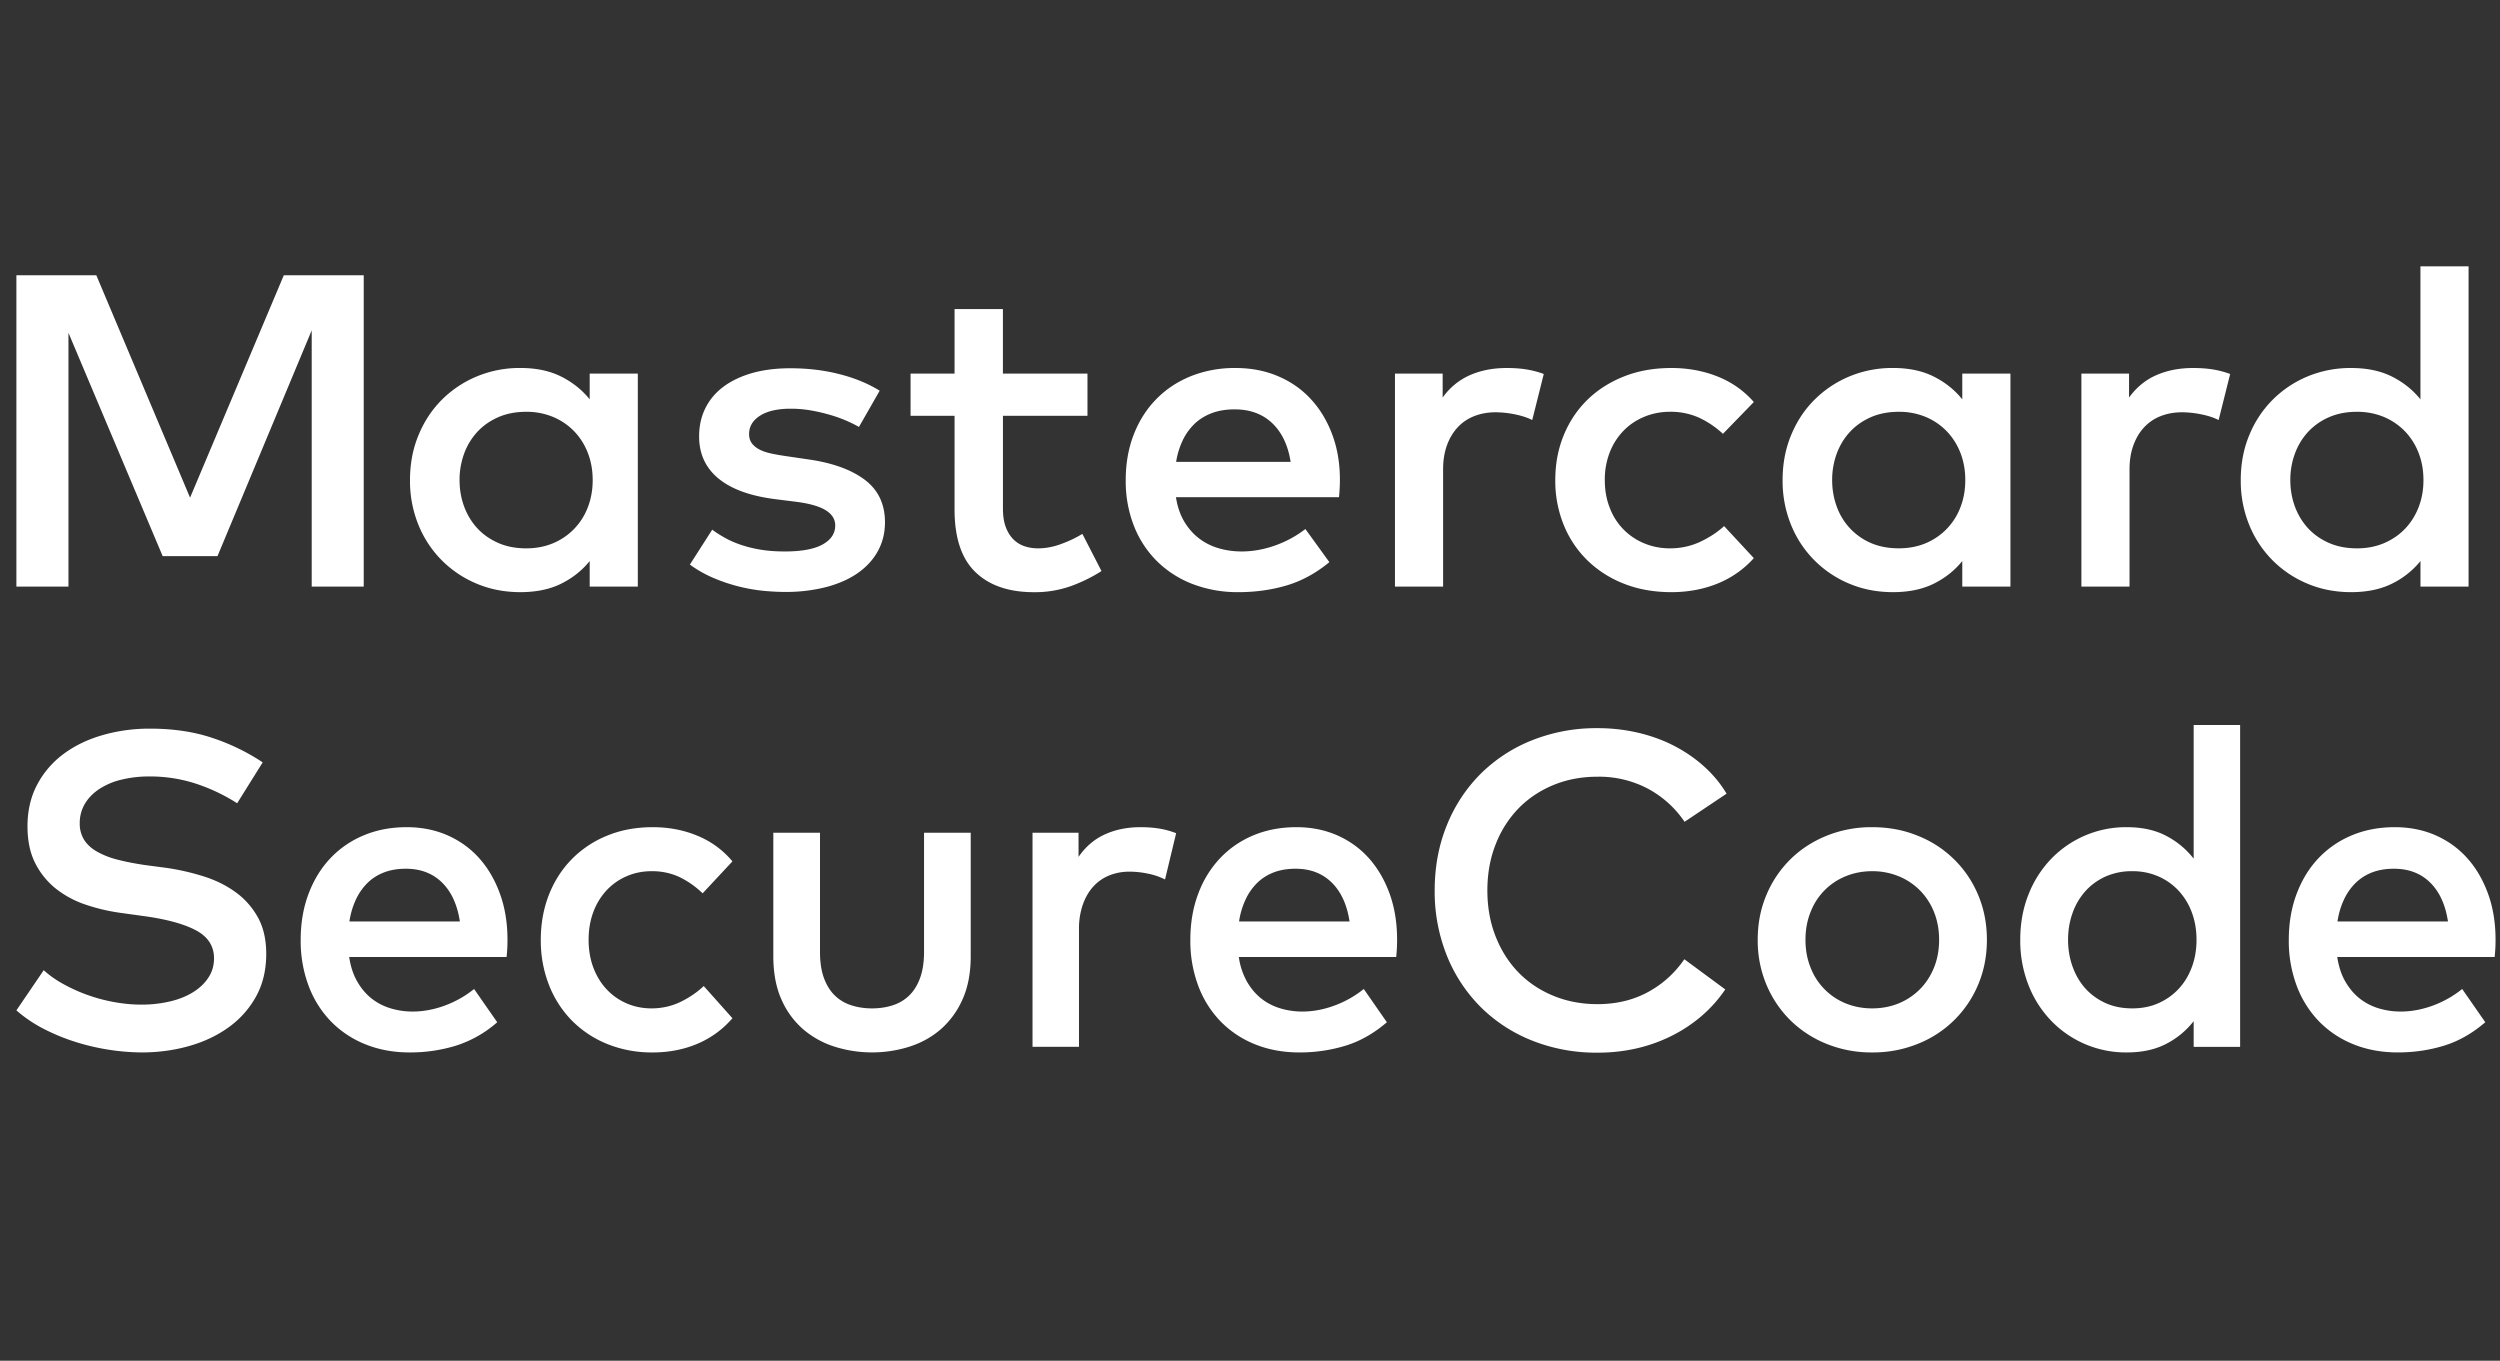 <svg xmlns="http://www.w3.org/2000/svg" viewBox="0 0 79 43" fill="none">
  <rect x="0" y="0" width="79" height="43" fill="#333333" stroke="none"/>
  <g clip-path="url(#a)">
    <path
      fill="#FFFFFF"
      d="M7.494 25.383a5.764 5.764 0 00-1.321-.625 4.66 4.66 0 00-1.44-.222 3.69 3.69 0 00-.9.102 2.205 2.205 0 00-.699.297c-.194.13-.345.285-.452.466a1.174 1.174 0 00-.162.61.96.96 0 00.14.53c.094.146.229.27.405.37a2.6 2.6 0 00.642.252c.253.066.539.122.857.17l.682.09c.398.057.786.145 1.166.263.379.117.717.281 1.015.494.297.211.536.478.716.797.18.32.27.709.27 1.165 0 .504-.105.95-.315 1.335a2.94 2.94 0 01-.857.974c-.361.264-.78.465-1.254.6-.476.137-.98.206-1.514.206a7.186 7.186 0 01-2.097-.335 6.449 6.449 0 01-1.002-.414 4.277 4.277 0 01-.856-.58l.864-1.27c.169.155.37.3.607.431a5.247 5.247 0 001.609.575c.293.054.582.082.867.082a3.9 3.9 0 00.903-.1c.279-.065.521-.162.727-.289.206-.127.37-.281.489-.463.12-.18.179-.384.179-.61 0-.386-.189-.68-.566-.883-.377-.202-.926-.353-1.647-.452l-.766-.106a5.96 5.96 0 01-1.071-.254 3.096 3.096 0 01-.934-.497 2.4 2.4 0 01-.66-.805c-.167-.322-.25-.714-.25-1.176 0-.494.102-.933.306-1.317a2.87 2.87 0 01.832-.968c.351-.261.762-.46 1.233-.596a5.37 5.37 0 011.507-.205c.716 0 1.364.095 1.942.286.578.19 1.116.45 1.612.78l-.807 1.292zm5.36.756c.468 0 .897.086 1.288.257.391.173.726.415 1.005.728.279.313.496.688.653 1.123.157.435.236.917.236 1.444a4.697 4.697 0 01-.028.55h-4.974c.046.306.133.568.26.784.126.217.278.395.456.534.178.138.377.24.598.306.22.066.449.1.688.1.337 0 .675-.063 1.015-.187.34-.125.65-.3.93-.526l.731 1.051a3.64 3.64 0 01-1.31.742 4.937 4.937 0 01-1.457.212c-.506 0-.97-.085-1.391-.254a3.158 3.158 0 01-1.09-.72 3.248 3.248 0 01-.709-1.123 4.038 4.038 0 01-.253-1.462c0-.527.082-1.01.246-1.447.164-.438.394-.814.689-1.127a3.065 3.065 0 011.057-.727c.41-.172.863-.258 1.36-.258zm-.029 1.313c-.262 0-.495.04-.699.12-.203.08-.38.194-.527.343a1.809 1.809 0 00-.361.53c-.094.204-.16.429-.197.674h3.491c-.08-.528-.267-.938-.562-1.229-.295-.292-.677-.438-1.145-.438zm7.805-1.313c.506 0 .976.09 1.412.272.435.18.803.45 1.103.808l-.942 1.01a2.825 2.825 0 00-.744-.52 2.038 2.038 0 00-.871-.179c-.281 0-.544.053-.787.159a1.881 1.881 0 00-.632.444 2.06 2.06 0 00-.419.685c-.1.267-.15.56-.15.88 0 .32.05.613.15.879.101.266.24.494.419.685.177.19.388.338.632.445.243.105.506.158.787.158.323 0 .625-.067.906-.2.28-.135.53-.303.744-.506l.907 1.017c-.31.358-.68.627-1.11.809-.431.181-.9.272-1.405.272a3.75 3.75 0 01-1.454-.272 3.322 3.322 0 01-1.117-.748 3.324 3.324 0 01-.717-1.127 3.855 3.855 0 01-.253-1.412c0-.508.085-.98.253-1.413.169-.433.408-.808.717-1.126a3.313 3.313 0 011.116-.748c.436-.182.92-.272 1.455-.272zm10.045 4.074c0 .537-.089.998-.267 1.384a2.69 2.69 0 01-.702.947c-.29.245-.623.424-.998.54a3.893 3.893 0 01-1.152.172c-.393 0-.777-.057-1.152-.172a2.846 2.846 0 01-1.001-.54 2.626 2.626 0 01-.703-.947c-.176-.386-.263-.848-.263-1.384v-3.898h1.475v3.764c0 .325.042.602.126.83.085.228.2.413.348.554.148.141.322.244.524.307.201.064.416.095.646.095.23 0 .445-.031.646-.095.201-.063.376-.166.524-.307.147-.141.263-.326.347-.554.084-.228.127-.505.127-.83v-3.764h1.475v3.898zm5.36-4.074c.225 0 .427.015.608.046.18.03.354.078.523.144l-.351 1.462a2.095 2.095 0 00-.541-.184 2.871 2.871 0 00-.576-.063c-.234 0-.45.04-.646.12-.197.08-.366.198-.506.353-.14.155-.25.346-.33.572a2.31 2.31 0 00-.12.77v3.72h-1.468v-6.764h1.454v.763c.224-.325.503-.563.836-.713.333-.151.705-.226 1.117-.226zm4.932 0c.468 0 .898.086 1.289.257.391.173.726.415 1.005.728.278.313.496.688.653 1.123.156.435.234.917.234 1.444a4.878 4.878 0 01-.028.55h-4.973a2.2 2.2 0 00.26.784c.126.217.279.395.456.534.178.138.377.24.598.306.22.066.45.1.688.1.337 0 .676-.063 1.015-.187.34-.125.65-.3.931-.526l.73 1.051c-.412.354-.848.601-1.31.742a4.936 4.936 0 01-1.457.212c-.506 0-.97-.085-1.391-.254a3.157 3.157 0 01-1.09-.72 3.245 3.245 0 01-.709-1.123 4.032 4.032 0 01-.253-1.462c0-.527.082-1.01.246-1.447a3.31 3.31 0 01.689-1.127 3.067 3.067 0 011.057-.727c.41-.172.863-.258 1.36-.258zm-.029 1.313c-.262 0-.495.04-.699.12-.203.08-.379.194-.527.343a1.805 1.805 0 00-.361.53 2.52 2.52 0 00-.197.674h3.492c-.08-.528-.267-.938-.562-1.229-.296-.292-.677-.438-1.146-.438zm9.547-4.442a5.6 5.6 0 011.265.141c.408.095.786.23 1.138.41.35.18.67.397.955.654.286.256.525.544.717.865l-1.328.889c-.3-.443-.685-.79-1.155-1.045a3.3 3.3 0 00-1.592-.38c-.501 0-.965.086-1.39.26-.427.175-.794.42-1.104.735a3.38 3.38 0 00-.726 1.137c-.176.442-.264.93-.264 1.461 0 .532.088 1.02.264 1.462.175.443.417.821.726 1.137.31.316.677.56 1.103.734.426.175.89.261 1.391.261.585 0 1.111-.124 1.577-.374.467-.25.854-.597 1.163-1.045l1.293.954c-.21.31-.457.588-.74.833a4.633 4.633 0 01-.943.628 4.92 4.92 0 01-1.11.4 5.466 5.466 0 01-1.24.137 5.47 5.47 0 01-2.079-.385 4.826 4.826 0 01-1.63-1.07 4.852 4.852 0 01-1.06-1.624 5.43 5.43 0 01-.38-2.048c0-.74.127-1.421.38-2.048a4.847 4.847 0 011.06-1.624 4.826 4.826 0 011.63-1.069 5.46 5.46 0 012.08-.386zm8.676 3.129c.52 0 1 .09 1.443.272a3.424 3.424 0 011.908 1.875c.182.432.274.904.274 1.412 0 .508-.092.979-.274 1.412a3.432 3.432 0 01-1.908 1.875 3.767 3.767 0 01-1.443.272 3.77 3.77 0 01-1.444-.272 3.48 3.48 0 01-1.145-.748 3.455 3.455 0 01-.755-1.127 3.595 3.595 0 01-.273-1.412c0-.508.09-.98.273-1.413a3.45 3.45 0 01.755-1.126c.32-.317.703-.567 1.145-.748a3.77 3.77 0 011.444-.272zm0 1.391c-.3 0-.578.053-.836.159a1.979 1.979 0 00-1.11 1.13c-.108.266-.162.559-.162.879 0 .32.054.613.162.879a1.988 1.988 0 001.11 1.13c.258.105.536.158.836.158.3 0 .578-.053.836-.158a2.03 2.03 0 00.67-.445c.19-.19.339-.419.447-.685.108-.266.162-.56.162-.88 0-.32-.055-.612-.162-.879a2.06 2.06 0 00-.447-.685 2.024 2.024 0 00-.67-.444 2.175 2.175 0 00-.836-.159zm8.044-1.391c.482 0 .897.09 1.243.272.347.18.637.422.872.723v-4.223h1.468V33.08H69.32v-.812a2.605 2.605 0 01-.872.72c-.346.18-.76.269-1.243.269a3.275 3.275 0 01-2.389-1.003 3.404 3.404 0 01-.716-1.126 3.829 3.829 0 01-.26-1.43c0-.518.086-.995.26-1.43a3.42 3.42 0 01.716-1.127 3.284 3.284 0 012.389-1.002zm.175 1.391a2.03 2.03 0 00-.853.172c-.251.116-.463.272-.636.467a2.068 2.068 0 00-.4.688c-.094.264-.14.544-.14.84 0 .297.046.577.14.841.093.264.227.494.4.689.173.195.385.35.635.466.252.115.535.172.854.172.304 0 .58-.054.83-.166.248-.11.46-.262.639-.455.178-.192.315-.42.414-.685.098-.263.147-.55.147-.861 0-.31-.049-.598-.147-.862a2.055 2.055 0 00-.414-.684 1.927 1.927 0 00-.64-.456 2.024 2.024 0 00-.829-.166zm8.297-1.391c.468 0 .898.086 1.289.257.39.173.726.415 1.004.728.28.313.496.688.654 1.123.157.435.235.917.235 1.444a4.9 4.9 0 01-.028.55h-4.974c.047.306.133.568.26.784.127.217.279.395.457.534.178.138.377.24.597.306.22.066.45.1.688.1.338 0 .676-.063 1.016-.187.339-.125.65-.3.93-.526l.73 1.051c-.412.354-.848.601-1.31.742-.46.141-.946.212-1.457.212-.505 0-.97-.085-1.39-.254a3.156 3.156 0 01-1.09-.72 3.255 3.255 0 01-.709-1.123 4.034 4.034 0 01-.253-1.462c0-.527.082-1.01.246-1.447.164-.438.393-.814.688-1.127a3.066 3.066 0 011.057-.727c.41-.172.864-.258 1.36-.258zm-.028 1.313c-.263 0-.495.04-.7.12a1.53 1.53 0 00-.526.343 1.81 1.81 0 00-.362.53c-.094.204-.16.429-.197.674h3.492c-.08-.528-.267-.938-.562-1.229-.295-.292-.677-.438-1.145-.438zm-64.155-8.915H9.85V10.44l-2.977 7.133H5.14l-2.977-7.056v8.019H.518V8.699h2.526l2.962 7.027 2.962-7.027h2.526v9.838zm8.662 0h-1.522v-.808c-.242.3-.543.538-.902.716-.36.178-.79.267-1.289.267-.49 0-.946-.087-1.368-.263a3.402 3.402 0 01-1.106-.735 3.384 3.384 0 01-.743-1.12 3.677 3.677 0 01-.27-1.423c0-.516.09-.99.27-1.423.18-.434.427-.808.742-1.121a3.409 3.409 0 011.107-.735 3.53 3.53 0 011.368-.264c.5 0 .93.091 1.289.271.359.18.66.42.902.72v-.814h1.521v6.732zm-3.53-5.524c-.33 0-.626.058-.885.172-.26.115-.48.27-.659.464a2.04 2.04 0 00-.415.685 2.389 2.389 0 00-.145.837c0 .295.048.574.145.836.097.262.236.49.415.685.18.195.4.349.66.464.258.114.553.172.883.172.316 0 .602-.055.86-.165a1.99 1.99 0 001.091-1.135c.102-.263.153-.548.153-.857 0-.31-.051-.595-.153-.858a2.044 2.044 0 00-.43-.682 2 2 0 00-.662-.453 2.165 2.165 0 00-.859-.165zm10.517.478a4.277 4.277 0 00-.91-.38 5.571 5.571 0 00-.6-.14 3.678 3.678 0 00-.644-.056c-.418 0-.742.074-.972.221-.23.148-.346.341-.346.58 0 .117.03.215.09.295.062.08.143.146.245.197.102.052.223.093.364.123.14.03.291.057.451.08l.72.106c.762.108 1.357.322 1.784.643.427.321.64.77.64 1.346 0 .323-.071.62-.214.889-.143.27-.35.501-.619.695-.27.195-.602.346-.997.454a5.122 5.122 0 01-1.343.161c-.18 0-.388-.01-.626-.031a5.422 5.422 0 01-1.572-.39 3.788 3.788 0 01-.794-.443l.706-1.103c.127.094.264.181.412.263.148.082.315.155.502.218s.393.114.619.151c.225.038.481.056.768.056.524 0 .92-.073 1.186-.22.267-.148.4-.349.4-.602 0-.192-.097-.35-.29-.474-.195-.124-.5-.214-.918-.27l-.728-.092c-.776-.103-1.365-.322-1.765-.657-.4-.335-.6-.774-.6-1.318 0-.333.066-.632.2-.899.133-.267.325-.493.575-.678.25-.185.552-.328.906-.429.354-.1.755-.15 1.201-.15.549 0 1.065.061 1.55.185.486.124.91.299 1.274.524l-.655 1.145zm7.22-.351h-2.67v2.93c0 .225.028.417.086.576.059.16.138.29.237.39.1.101.216.175.35.222.133.046.277.07.433.07.237 0 .479-.044.724-.134.245-.089.472-.196.68-.323l.604 1.174c-.281.182-.598.34-.95.47a3.387 3.387 0 01-1.19.198c-.79 0-1.406-.212-1.845-.636-.439-.425-.658-1.084-.658-1.979V13.14h-1.39v-1.335h1.39V9.767h1.528v2.038h2.672v1.335zm4.68-1.511c.486 0 .931.085 1.336.256.406.171.753.412 1.041.724.29.312.514.684.677 1.117.163.434.244.913.244 1.438a5.479 5.479 0 01-.029.548H37.16c.048.304.138.564.269.78.13.215.289.392.473.53.184.139.39.24.619.306.228.066.465.098.713.098.35 0 .7-.062 1.052-.186.352-.124.673-.298.964-.523l.758 1.047c-.427.351-.88.597-1.358.738-.479.14-.982.21-1.51.21a3.974 3.974 0 01-1.442-.252 3.275 3.275 0 01-1.128-.717 3.22 3.22 0 01-.735-1.118 3.876 3.876 0 01-.262-1.454c0-.525.085-1.005.254-1.441.17-.435.408-.81.714-1.12.306-.312.67-.553 1.096-.725a3.734 3.734 0 011.408-.256zm-.028 1.307c-.272 0-.513.04-.725.12-.21.08-.393.193-.545.34a1.8 1.8 0 00-.375.527 2.459 2.459 0 00-.204.671h3.618c-.083-.524-.277-.932-.583-1.223-.306-.29-.701-.435-1.186-.435zm8.596-1.307c.233 0 .443.015.63.046.186.03.367.078.542.143l-.364 1.455c-.16-.08-.347-.14-.561-.182a3.117 3.117 0 00-.596-.063c-.243 0-.466.04-.67.119-.204.08-.379.196-.524.351-.146.155-.26.345-.343.57-.082.224-.123.48-.123.765v3.704h-1.521v-6.732h1.507v.758a2.08 2.08 0 01.866-.71c.344-.15.73-.224 1.157-.224zm5.204 0c.525 0 1.012.09 1.463.27.452.18.832.45 1.143.805l-.976 1.005a2.932 2.932 0 00-.77-.517 2.199 2.199 0 00-.904-.18c-.29 0-.562.054-.815.16-.252.104-.47.252-.655.442a2.04 2.04 0 00-.433.681 2.35 2.35 0 00-.156.876c0 .318.051.61.156.874a1.946 1.946 0 001.088 1.124c.253.106.525.159.815.159.335 0 .648-.067.94-.2.29-.134.548-.301.771-.503l.939 1.012c-.32.356-.704.624-1.15.805-.447.18-.931.27-1.456.27-.553 0-1.055-.09-1.506-.27a3.44 3.44 0 01-1.158-.745 3.297 3.297 0 01-.742-1.121 3.703 3.703 0 01-.262-1.405c0-.506.087-.975.262-1.406.175-.431.422-.804.742-1.121.32-.316.706-.564 1.158-.745.45-.18.953-.27 1.506-.27zm10.715 6.908h-1.522v-.808c-.242.3-.543.538-.902.716-.36.178-.789.267-1.288.267-.49 0-.947-.087-1.369-.263a3.38 3.38 0 01-1.849-1.856 3.686 3.686 0 01-.27-1.422c0-.516.091-.99.27-1.423.18-.434.427-.808.743-1.121a3.412 3.412 0 011.106-.735 3.528 3.528 0 011.369-.264c.5 0 .929.091 1.288.271.36.18.66.42.902.72v-.814h1.522v6.732zM60 13.013c-.33 0-.625.058-.885.172-.26.115-.479.27-.658.464-.18.195-.319.423-.416.685a2.4 2.4 0 00-.145.837c0 .295.049.574.145.836a1.973 1.973 0 001.074 1.15c.26.113.554.17.884.17.316 0 .602-.054.86-.164a1.992 1.992 0 001.091-1.135c.103-.263.153-.548.153-.857 0-.31-.05-.595-.153-.858a2.038 2.038 0 00-.43-.682 2.001 2.001 0 00-.661-.453 2.17 2.17 0 00-.86-.165zm9.302-1.384c.233 0 .443.015.63.046.184.03.366.078.541.143l-.364 1.455c-.16-.08-.346-.14-.56-.182a3.128 3.128 0 00-.597-.063c-.243 0-.465.04-.669.119a1.41 1.41 0 00-.524.351c-.146.155-.26.345-.342.57-.083.224-.124.48-.124.765v3.704h-1.521v-6.732h1.506v.758c.233-.323.522-.56.866-.71.345-.15.73-.224 1.158-.224zm4.993 0c.5 0 .93.09 1.289.27.359.18.66.42.902.72V8.417h1.521v10.12h-1.52v-.808a2.67 2.67 0 01-.903.716c-.36.178-.789.267-1.289.267-.49 0-.946-.087-1.368-.263a3.405 3.405 0 01-1.106-.735 3.393 3.393 0 01-.743-1.12 3.69 3.69 0 01-.27-1.423c0-.516.09-.99.27-1.423a3.4 3.4 0 01.743-1.121 3.411 3.411 0 011.106-.735 3.53 3.53 0 011.368-.263zm.182 1.384c-.33 0-.625.058-.884.172a1.98 1.98 0 00-.659.464c-.179.195-.318.423-.415.685a2.402 2.402 0 00-.145.837c0 .295.049.574.145.836.097.262.236.49.415.685.18.195.399.349.659.464.26.114.554.172.884.172.315 0 .602-.055.86-.165.256-.11.477-.261.662-.454.184-.192.327-.419.429-.681.102-.263.153-.548.153-.857 0-.31-.05-.595-.153-.858a2.034 2.034 0 00-.43-.682 2.002 2.002 0 00-.662-.453 2.17 2.17 0 00-.859-.165z"
    />
  </g>
  <defs>
    <clipPath id="a">
      <path fill="#FFFFFF" d="M0 0h78.941v42.706H0z" />
    </clipPath>
  </defs>
</svg>
